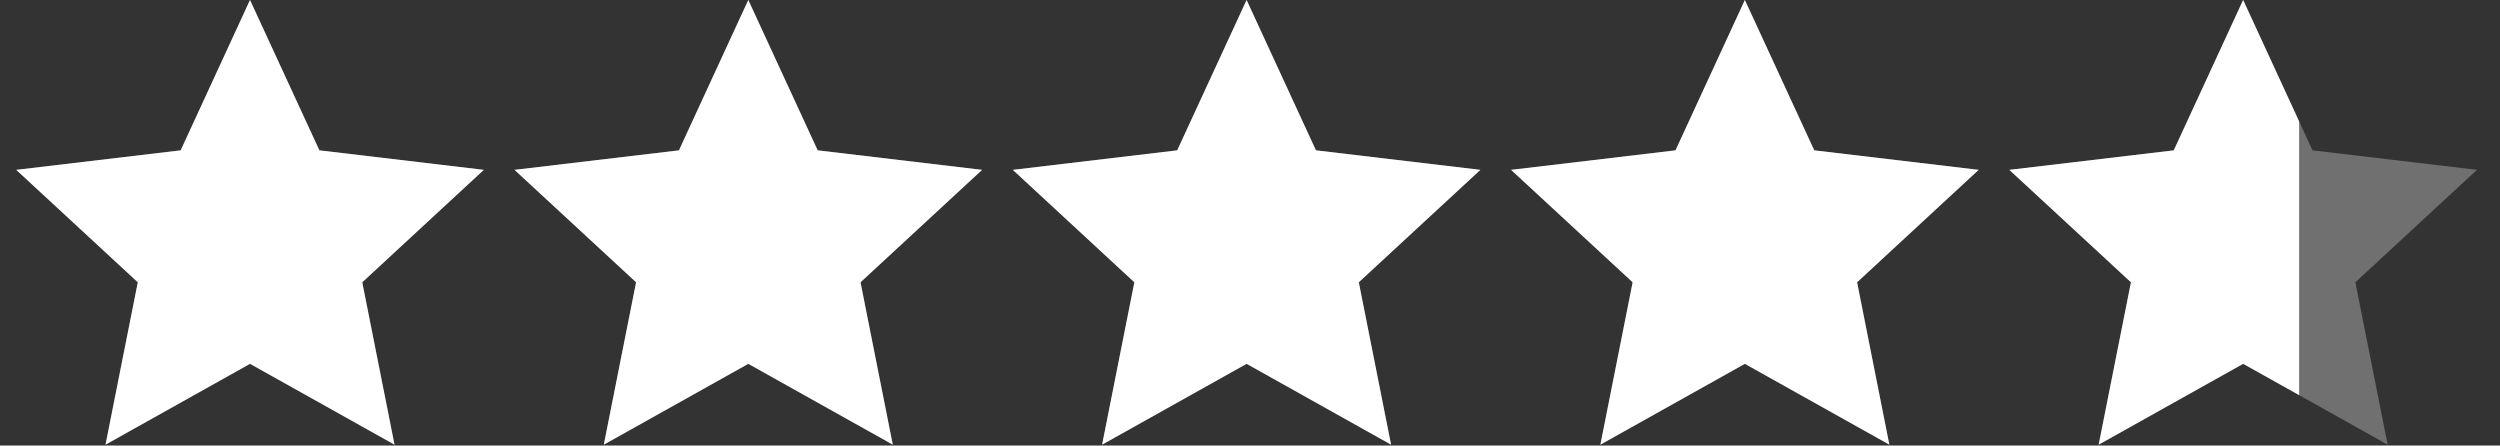 <svg width="101" height="18" viewBox="0 0 101 18" fill="none" xmlns="http://www.w3.org/2000/svg">
<rect x="0" y="0" width="101" height="18" fill="#333333" stroke="none"/>
<path opacity="0.3" d="M12.904 6.074L19.547 6.862L14.636 11.404L15.939 17.965L10.101 14.698L4.264 17.965L5.568 11.404L0.657 6.862L7.3 6.074L10.101 -0L12.904 6.074ZM33.035 6.074L39.678 6.862L34.765 11.404L36.069 17.965L30.232 14.698L24.395 17.965L25.699 11.404L20.787 6.862L27.43 6.074L30.232 -0L33.035 6.074ZM53.165 6.074L59.808 6.862L54.896 11.404L56.2 17.965L50.363 14.698L44.526 17.965L45.829 11.404L40.918 6.862L47.56 6.074L50.363 -0L53.165 6.074ZM73.296 6.074L79.938 6.862L75.027 11.404L76.33 17.965L70.493 14.698L64.656 17.965L65.96 11.404L61.048 6.862L67.691 6.074L70.493 -0L73.296 6.074ZM93.425 6.074L100.069 6.862L95.157 11.404L96.461 17.965L90.624 14.698L84.787 17.965L86.091 11.404L81.178 6.862L87.821 6.074L90.624 -0L93.425 6.074Z" fill="white"/>
<path d="M12.903 6.074L19.546 6.862L14.634 11.404L15.938 17.964L10.1 14.698L4.263 17.964L5.567 11.404L0.656 6.862L7.299 6.074L10.1 -0L12.903 6.074ZM33.034 6.074L39.676 6.862L34.764 11.404L36.068 17.964L30.231 14.698L24.394 17.964L25.698 11.404L20.786 6.862L27.429 6.074L30.231 -0L33.034 6.074ZM53.164 6.074L59.807 6.862L54.895 11.404L56.199 17.964L50.362 14.698L44.525 17.964L45.828 11.404L40.917 6.862L47.559 6.074L50.362 -0L53.164 6.074ZM73.295 6.074L79.937 6.862L75.026 11.404L76.329 17.964L70.492 14.698L64.655 17.964L65.959 11.404L61.047 6.862L67.69 6.074L70.492 -0L73.295 6.074ZM92.885 4.905V15.963L90.623 14.698L84.786 17.964L86.09 11.404L81.177 6.862L87.82 6.074L90.623 -0L92.885 4.905Z" fill="white"/>
</svg>
